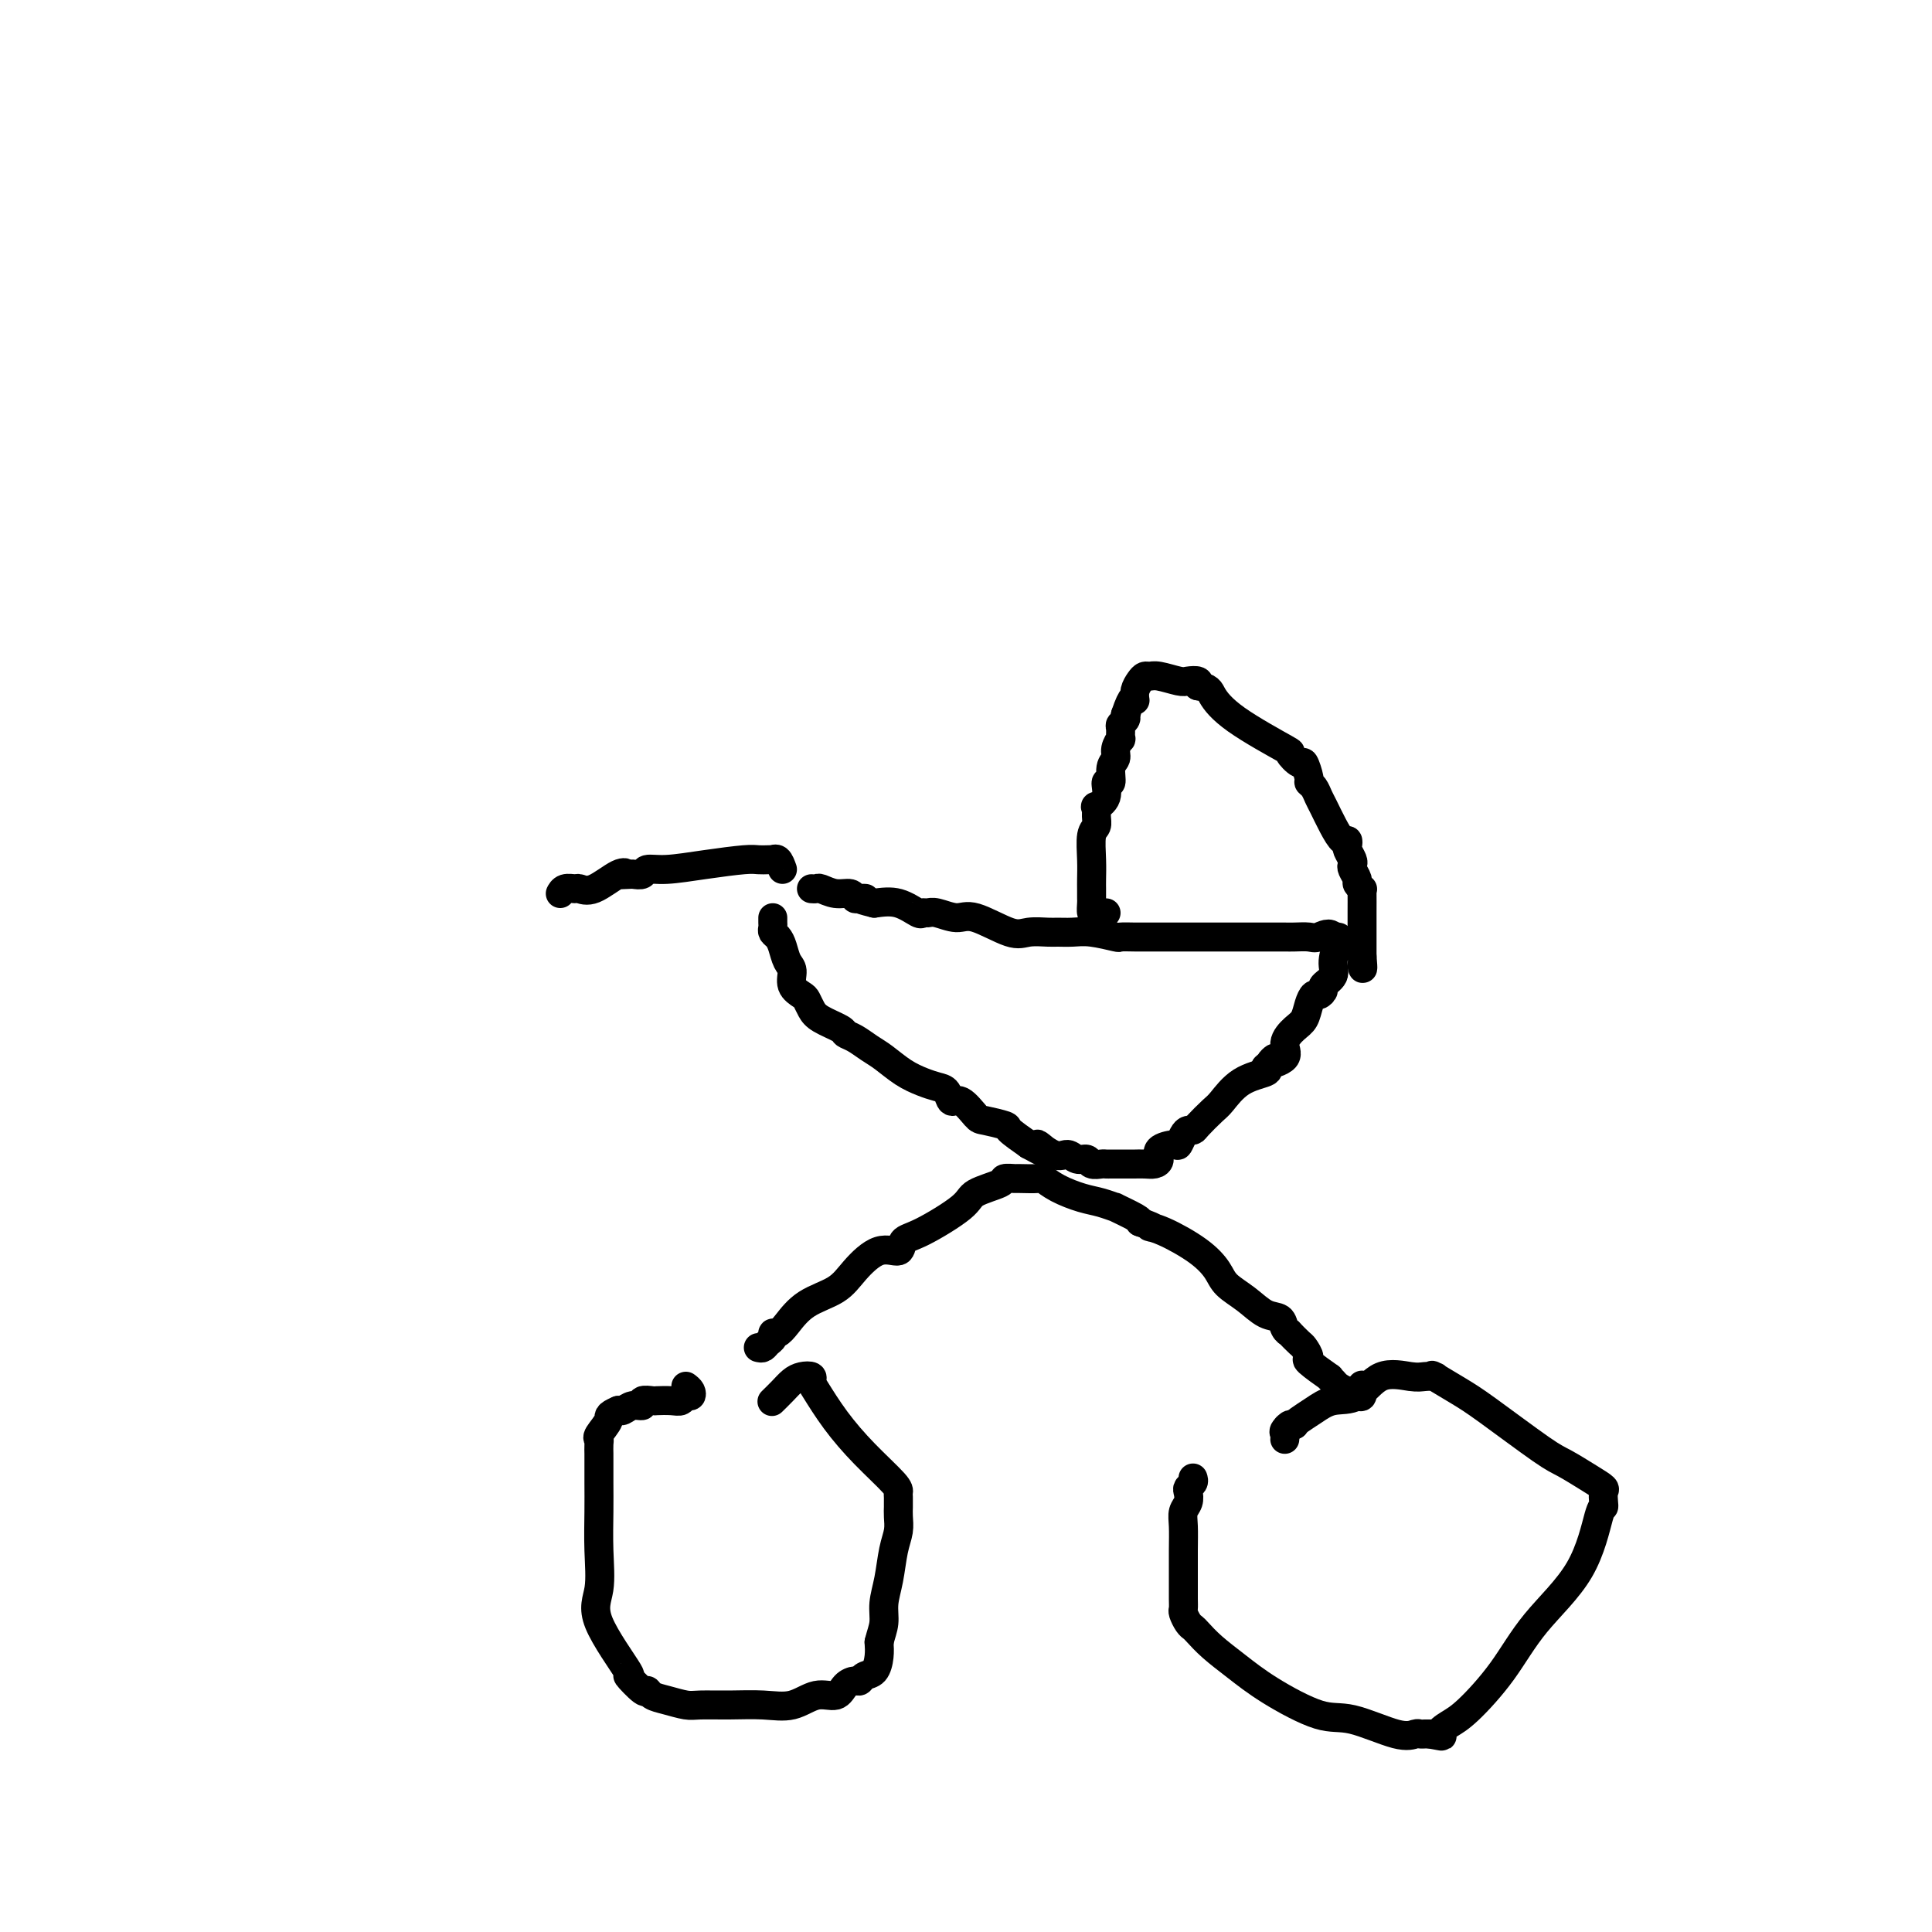 <svg viewBox='0 0 400 400' version='1.1' xmlns='http://www.w3.org/2000/svg' xmlns:xlink='http://www.w3.org/1999/xlink'><g fill='none' stroke='#000000' stroke-width='6' stroke-linecap='round' stroke-linejoin='round'><path d='M142,287c0.398,0.301 0.796,0.603 1,1c0.204,0.397 0.216,0.891 0,1c-0.216,0.109 -0.658,-0.167 -1,0c-0.342,0.167 -0.583,0.776 -1,1c-0.417,0.224 -1.010,0.064 -2,0c-0.990,-0.064 -2.376,-0.032 -3,0c-0.624,0.032 -0.485,0.065 -1,0c-0.515,-0.065 -1.683,-0.228 -2,0c-0.317,0.228 0.216,0.846 0,1c-0.216,0.154 -1.182,-0.154 -2,0c-0.818,0.154 -1.490,0.772 -2,1c-0.510,0.228 -0.860,0.065 -1,0c-0.140,-0.065 -0.070,-0.033 0,0'/><path d='M128,292c-2.497,1.059 -1.741,1.205 -2,2c-0.259,0.795 -1.533,2.237 -2,3c-0.467,0.763 -0.125,0.846 0,1c0.125,0.154 0.034,0.380 0,1c-0.034,0.620 -0.009,1.636 0,2c0.009,0.364 0.004,0.077 0,1c-0.004,0.923 -0.007,3.055 0,5c0.007,1.945 0.025,3.704 0,6c-0.025,2.296 -0.094,5.130 0,8c0.094,2.870 0.351,5.775 0,8c-0.351,2.225 -1.310,3.768 0,7c1.310,3.232 4.889,8.151 6,10c1.111,1.849 -0.244,0.628 0,1c0.244,0.372 2.089,2.338 3,3c0.911,0.662 0.888,0.020 1,0c0.112,-0.020 0.358,0.583 1,1c0.642,0.417 1.678,0.647 3,1c1.322,0.353 2.929,0.829 4,1c1.071,0.171 1.605,0.038 3,0c1.395,-0.038 3.652,0.020 6,0c2.348,-0.020 4.789,-0.117 7,0c2.211,0.117 4.193,0.448 6,0c1.807,-0.448 3.440,-1.674 5,-2c1.560,-0.326 3.047,0.249 4,0c0.953,-0.249 1.372,-1.322 2,-2c0.628,-0.678 1.464,-0.961 2,-1c0.536,-0.039 0.771,0.166 1,0c0.229,-0.166 0.453,-0.704 1,-1c0.547,-0.296 1.416,-0.349 2,-1c0.584,-0.651 0.881,-1.900 1,-3c0.119,-1.100 0.059,-2.050 0,-3'/><path d='M182,340c0.394,-1.650 0.880,-2.777 1,-4c0.120,-1.223 -0.126,-2.544 0,-4c0.126,-1.456 0.622,-3.048 1,-5c0.378,-1.952 0.637,-4.263 1,-6c0.363,-1.737 0.829,-2.899 1,-4c0.171,-1.101 0.045,-2.140 0,-3c-0.045,-0.860 -0.011,-1.540 0,-2c0.011,-0.460 -0.000,-0.701 0,-1c0.000,-0.299 0.013,-0.658 0,-1c-0.013,-0.342 -0.052,-0.669 0,-1c0.052,-0.331 0.196,-0.666 -1,-2c-1.196,-1.334 -3.730,-3.668 -6,-6c-2.270,-2.332 -4.274,-4.664 -6,-7c-1.726,-2.336 -3.172,-4.676 -4,-6c-0.828,-1.324 -1.036,-1.631 -1,-2c0.036,-0.369 0.318,-0.799 0,-1c-0.318,-0.201 -1.234,-0.173 -2,0c-0.766,0.173 -1.380,0.490 -2,1c-0.620,0.510 -1.244,1.214 -2,2c-0.756,0.786 -1.645,1.653 -2,2c-0.355,0.347 -0.178,0.173 0,0'/><path d='M247,306c0.111,0.327 0.222,0.653 0,1c-0.222,0.347 -0.777,0.713 -1,1c-0.223,0.287 -0.112,0.493 0,1c0.112,0.507 0.226,1.314 0,2c-0.226,0.686 -0.793,1.251 -1,2c-0.207,0.749 -0.055,1.682 0,3c0.055,1.318 0.014,3.021 0,5c-0.014,1.979 -0.001,4.236 0,6c0.001,1.764 -0.011,3.036 0,4c0.011,0.964 0.043,1.619 0,2c-0.043,0.381 -0.162,0.489 0,1c0.162,0.511 0.604,1.427 1,2c0.396,0.573 0.747,0.805 1,1c0.253,0.195 0.408,0.354 1,1c0.592,0.646 1.619,1.778 3,3c1.381,1.222 3.114,2.535 5,4c1.886,1.465 3.924,3.082 7,5c3.076,1.918 7.191,4.136 10,5c2.809,0.864 4.311,0.375 7,1c2.689,0.625 6.566,2.364 9,3c2.434,0.636 3.426,0.171 4,0c0.574,-0.171 0.732,-0.046 1,0c0.268,0.046 0.648,0.013 1,0c0.352,-0.013 0.676,-0.007 1,0'/><path d='M296,359c3.930,0.717 2.255,0.510 2,0c-0.255,-0.510 0.911,-1.323 2,-2c1.089,-0.677 2.102,-1.219 4,-3c1.898,-1.781 4.680,-4.802 7,-8c2.320,-3.198 4.177,-6.572 7,-10c2.823,-3.428 6.612,-6.911 9,-11c2.388,-4.089 3.374,-8.783 4,-11c0.626,-2.217 0.893,-1.958 1,-2c0.107,-0.042 0.054,-0.386 0,-1c-0.054,-0.614 -0.111,-1.500 0,-2c0.111,-0.500 0.389,-0.616 0,-1c-0.389,-0.384 -1.445,-1.036 -3,-2c-1.555,-0.964 -3.609,-2.242 -5,-3c-1.391,-0.758 -2.121,-0.998 -5,-3c-2.879,-2.002 -7.908,-5.766 -11,-8c-3.092,-2.234 -4.246,-2.939 -6,-4c-1.754,-1.061 -4.108,-2.479 -5,-3c-0.892,-0.521 -0.320,-0.143 0,0c0.320,0.143 0.390,0.053 0,0c-0.390,-0.053 -1.241,-0.068 -2,0c-0.759,0.068 -1.427,0.220 -3,0c-1.573,-0.220 -4.050,-0.813 -6,0c-1.950,0.813 -3.373,3.030 -5,4c-1.627,0.970 -3.457,0.693 -5,1c-1.543,0.307 -2.800,1.198 -4,2c-1.200,0.802 -2.343,1.515 -3,2c-0.657,0.485 -0.829,0.743 -1,1'/><path d='M268,295c-2.950,1.498 -1.326,0.244 -1,0c0.326,-0.244 -0.644,0.522 -1,1c-0.356,0.478 -0.096,0.667 0,1c0.096,0.333 0.027,0.809 0,1c-0.027,0.191 -0.014,0.095 0,0'/><path d='M157,279c0.341,0.092 0.682,0.183 1,0c0.318,-0.183 0.612,-0.642 1,-1c0.388,-0.358 0.870,-0.617 1,-1c0.130,-0.383 -0.093,-0.892 0,-1c0.093,-0.108 0.501,0.184 1,0c0.499,-0.184 1.087,-0.846 2,-2c0.913,-1.154 2.150,-2.801 4,-4c1.850,-1.199 4.312,-1.950 6,-3c1.688,-1.050 2.603,-2.400 4,-4c1.397,-1.600 3.275,-3.450 5,-4c1.725,-0.550 3.298,0.201 4,0c0.702,-0.201 0.532,-1.353 1,-2c0.468,-0.647 1.573,-0.790 4,-2c2.427,-1.210 6.174,-3.487 8,-5c1.826,-1.513 1.729,-2.262 3,-3c1.271,-0.738 3.910,-1.465 5,-2c1.090,-0.535 0.630,-0.877 1,-1c0.370,-0.123 1.570,-0.027 2,0c0.430,0.027 0.089,-0.014 1,0c0.911,0.014 3.075,0.083 4,0c0.925,-0.083 0.610,-0.319 1,0c0.390,0.319 1.484,1.194 3,2c1.516,0.806 3.454,1.543 5,2c1.546,0.457 2.702,0.633 4,1c1.298,0.367 2.740,0.923 3,1c0.260,0.077 -0.661,-0.325 0,0c0.661,0.325 2.903,1.379 4,2c1.097,0.621 1.048,0.811 1,1'/><path d='M236,253c4.391,1.609 2.368,1.130 2,1c-0.368,-0.130 0.918,0.089 3,1c2.082,0.911 4.959,2.514 7,4c2.041,1.486 3.247,2.855 4,4c0.753,1.145 1.052,2.064 2,3c0.948,0.936 2.546,1.887 4,3c1.454,1.113 2.766,2.387 4,3c1.234,0.613 2.390,0.564 3,1c0.610,0.436 0.674,1.359 1,2c0.326,0.641 0.915,1.002 1,1c0.085,-0.002 -0.335,-0.368 0,0c0.335,0.368 1.426,1.469 2,2c0.574,0.531 0.633,0.491 1,1c0.367,0.509 1.044,1.565 1,2c-0.044,0.435 -0.808,0.249 0,1c0.808,0.751 3.190,2.440 4,3c0.810,0.560 0.049,-0.009 0,0c-0.049,0.009 0.613,0.595 1,1c0.387,0.405 0.499,0.630 1,1c0.501,0.370 1.392,0.886 2,1c0.608,0.114 0.933,-0.173 1,0c0.067,0.173 -0.126,0.806 0,1c0.126,0.194 0.570,-0.051 1,0c0.430,0.051 0.847,0.398 1,0c0.153,-0.398 0.044,-1.542 0,-2c-0.044,-0.458 -0.022,-0.229 0,0'/><path d='M160,190c-0.006,0.334 -0.013,0.669 0,1c0.013,0.331 0.045,0.659 0,1c-0.045,0.341 -0.165,0.695 0,1c0.165,0.305 0.617,0.560 1,1c0.383,0.440 0.698,1.063 1,2c0.302,0.937 0.592,2.187 1,3c0.408,0.813 0.935,1.191 1,2c0.065,0.809 -0.333,2.051 0,3c0.333,0.949 1.396,1.606 2,2c0.604,0.394 0.749,0.526 1,1c0.251,0.474 0.608,1.292 1,2c0.392,0.708 0.818,1.306 2,2c1.182,0.694 3.120,1.483 4,2c0.880,0.517 0.703,0.761 1,1c0.297,0.239 1.069,0.473 2,1c0.931,0.527 2.020,1.346 3,2c0.980,0.654 1.849,1.144 3,2c1.151,0.856 2.584,2.080 4,3c1.416,0.920 2.815,1.536 4,2c1.185,0.464 2.156,0.776 3,1c0.844,0.224 1.560,0.360 2,1c0.440,0.640 0.602,1.782 1,2c0.398,0.218 1.032,-0.490 2,0c0.968,0.490 2.270,2.178 3,3c0.730,0.822 0.886,0.777 2,1c1.114,0.223 3.184,0.714 4,1c0.816,0.286 0.376,0.367 1,1c0.624,0.633 2.312,1.816 4,3'/><path d='M213,237c6.965,3.896 2.879,0.637 2,0c-0.879,-0.637 1.451,1.350 3,2c1.549,0.650 2.317,-0.036 3,0c0.683,0.036 1.282,0.794 2,1c0.718,0.206 1.554,-0.141 2,0c0.446,0.141 0.502,0.770 1,1c0.498,0.230 1.439,0.062 2,0c0.561,-0.062 0.742,-0.017 1,0c0.258,0.017 0.593,0.004 1,0c0.407,-0.004 0.888,-0.001 1,0c0.112,0.001 -0.143,0.000 0,0c0.143,-0.000 0.685,-0.000 1,0c0.315,0.000 0.402,0.001 1,0c0.598,-0.001 1.706,-0.002 2,0c0.294,0.002 -0.225,0.008 0,0c0.225,-0.008 1.195,-0.031 2,0c0.805,0.031 1.444,0.115 2,0c0.556,-0.115 1.028,-0.430 1,-1c-0.028,-0.570 -0.555,-1.396 0,-2c0.555,-0.604 2.191,-0.985 3,-1c0.809,-0.015 0.792,0.335 1,0c0.208,-0.335 0.640,-1.354 1,-2c0.360,-0.646 0.647,-0.920 1,-1c0.353,-0.080 0.770,0.032 1,0c0.230,-0.032 0.273,-0.208 1,-1c0.727,-0.792 2.140,-2.201 3,-3c0.860,-0.799 1.169,-0.987 2,-2c0.831,-1.013 2.185,-2.850 4,-4c1.815,-1.150 4.090,-1.614 5,-2c0.910,-0.386 0.455,-0.693 0,-1'/><path d='M262,221c3.596,-3.297 1.086,-1.540 1,-1c-0.086,0.540 2.253,-0.138 3,-1c0.747,-0.862 -0.098,-1.909 0,-3c0.098,-1.091 1.139,-2.225 2,-3c0.861,-0.775 1.541,-1.192 2,-2c0.459,-0.808 0.695,-2.009 1,-3c0.305,-0.991 0.678,-1.774 1,-2c0.322,-0.226 0.593,0.104 1,0c0.407,-0.104 0.950,-0.641 1,-1c0.050,-0.359 -0.392,-0.541 0,-1c0.392,-0.459 1.619,-1.195 2,-2c0.381,-0.805 -0.083,-1.680 0,-3c0.083,-1.320 0.715,-3.086 1,-4c0.285,-0.914 0.224,-0.975 0,-1c-0.224,-0.025 -0.612,-0.012 -1,0'/><path d='M276,194c-0.601,-1.238 -2.105,-0.332 -3,0c-0.895,0.332 -1.182,0.089 -2,0c-0.818,-0.089 -2.167,-0.024 -3,0c-0.833,0.024 -1.150,0.006 -2,0c-0.850,-0.006 -2.234,-0.002 -3,0c-0.766,0.002 -0.914,0.000 -2,0c-1.086,-0.000 -3.110,-0.000 -5,0c-1.890,0.000 -3.647,0.000 -5,0c-1.353,-0.000 -2.302,-0.000 -3,0c-0.698,0.000 -1.146,-0.000 -2,0c-0.854,0.000 -2.114,0.000 -3,0c-0.886,-0.000 -1.398,-0.000 -2,0c-0.602,0.000 -1.296,0.001 -2,0c-0.704,-0.001 -1.420,-0.004 -2,0c-0.580,0.004 -1.026,0.015 -2,0c-0.974,-0.015 -2.478,-0.057 -3,0c-0.522,0.057 -0.063,0.212 -1,0c-0.937,-0.212 -3.269,-0.790 -5,-1c-1.731,-0.210 -2.861,-0.053 -4,0c-1.139,0.053 -2.286,0.003 -3,0c-0.714,-0.003 -0.994,0.043 -2,0c-1.006,-0.043 -2.738,-0.173 -4,0c-1.262,0.173 -2.054,0.649 -4,0c-1.946,-0.649 -5.047,-2.423 -7,-3c-1.953,-0.577 -2.759,0.044 -4,0c-1.241,-0.044 -2.918,-0.751 -4,-1c-1.082,-0.249 -1.569,-0.039 -2,0c-0.431,0.039 -0.806,-0.093 -1,0c-0.194,0.093 -0.206,0.410 -1,0c-0.794,-0.410 -2.370,-1.546 -4,-2c-1.630,-0.454 -3.315,-0.227 -5,0'/><path d='M181,187c-4.738,-1.150 -2.585,-1.025 -2,-1c0.585,0.025 -0.400,-0.050 -1,0c-0.600,0.050 -0.815,0.224 -1,0c-0.185,-0.224 -0.341,-0.844 -1,-1c-0.659,-0.156 -1.823,0.154 -3,0c-1.177,-0.154 -2.367,-0.773 -3,-1c-0.633,-0.227 -0.709,-0.061 -1,0c-0.291,0.061 -0.797,0.017 -1,0c-0.203,-0.017 -0.101,-0.009 0,0'/><path d='M229,189c-0.732,-0.054 -1.464,-0.109 -2,0c-0.536,0.109 -0.876,0.380 -1,0c-0.124,-0.380 -0.033,-1.413 0,-2c0.033,-0.587 0.009,-0.728 0,-1c-0.009,-0.272 -0.003,-0.675 0,-1c0.003,-0.325 0.005,-0.573 0,-1c-0.005,-0.427 -0.016,-1.034 0,-2c0.016,-0.966 0.057,-2.291 0,-4c-0.057,-1.709 -0.214,-3.802 0,-5c0.214,-1.198 0.797,-1.502 1,-2c0.203,-0.498 0.025,-1.189 0,-2c-0.025,-0.811 0.102,-1.742 0,-2c-0.102,-0.258 -0.435,0.156 0,0c0.435,-0.156 1.637,-0.881 2,-2c0.363,-1.119 -0.114,-2.631 0,-3c0.114,-0.369 0.819,0.405 1,0c0.181,-0.405 -0.162,-1.987 0,-3c0.162,-1.013 0.828,-1.455 1,-2c0.172,-0.545 -0.151,-1.193 0,-2c0.151,-0.807 0.776,-1.774 1,-2c0.224,-0.226 0.046,0.290 0,0c-0.046,-0.290 0.039,-1.387 0,-2c-0.039,-0.613 -0.203,-0.742 0,-1c0.203,-0.258 0.772,-0.645 1,-1c0.228,-0.355 0.114,-0.677 0,-1'/><path d='M233,148c1.532,-4.572 1.864,-3.502 2,-3c0.136,0.502 0.078,0.436 0,0c-0.078,-0.436 -0.175,-1.242 0,-2c0.175,-0.758 0.621,-1.467 1,-2c0.379,-0.533 0.692,-0.889 1,-1c0.308,-0.111 0.612,0.022 1,0c0.388,-0.022 0.861,-0.199 2,0c1.139,0.199 2.944,0.775 4,1c1.056,0.225 1.361,0.099 2,0c0.639,-0.099 1.611,-0.171 2,0c0.389,0.171 0.194,0.586 0,1'/><path d='M248,142c2.393,0.400 2.375,0.900 3,2c0.625,1.100 1.893,2.800 5,5c3.107,2.200 8.052,4.901 10,6c1.948,1.099 0.899,0.595 1,1c0.101,0.405 1.350,1.718 2,2c0.650,0.282 0.699,-0.468 1,0c0.301,0.468 0.853,2.154 1,3c0.147,0.846 -0.113,0.851 0,1c0.113,0.149 0.597,0.440 1,1c0.403,0.560 0.725,1.389 1,2c0.275,0.611 0.505,1.004 1,2c0.495,0.996 1.256,2.594 2,4c0.744,1.406 1.471,2.618 2,3c0.529,0.382 0.860,-0.066 1,0c0.140,0.066 0.089,0.647 0,1c-0.089,0.353 -0.216,0.480 0,1c0.216,0.520 0.775,1.434 1,2c0.225,0.566 0.117,0.782 0,1c-0.117,0.218 -0.241,0.436 0,1c0.241,0.564 0.849,1.472 1,2c0.151,0.528 -0.156,0.674 0,1c0.156,0.326 0.774,0.831 1,1c0.226,0.169 0.061,0.001 0,0c-0.061,-0.001 -0.016,0.165 0,1c0.016,0.835 0.004,2.340 0,4c-0.004,1.660 -0.001,3.474 0,5c0.001,1.526 0.001,2.763 0,4'/><path d='M282,198c0.311,3.556 0.089,2.444 0,2c-0.089,-0.444 -0.044,-0.222 0,0'/><path d='M162,180c-0.305,-0.845 -0.610,-1.690 -1,-2c-0.390,-0.310 -0.866,-0.084 -1,0c-0.134,0.084 0.074,0.025 0,0c-0.074,-0.025 -0.431,-0.017 -1,0c-0.569,0.017 -1.350,0.042 -2,0c-0.650,-0.042 -1.167,-0.151 -3,0c-1.833,0.151 -4.980,0.563 -8,1c-3.020,0.437 -5.913,0.901 -8,1c-2.087,0.099 -3.370,-0.166 -4,0c-0.630,0.166 -0.609,0.762 -1,1c-0.391,0.238 -1.196,0.119 -2,0'/><path d='M131,181c-5.257,0.204 -2.899,0.212 -2,0c0.899,-0.212 0.339,-0.646 -1,0c-1.339,0.646 -3.459,2.373 -5,3c-1.541,0.627 -2.504,0.154 -3,0c-0.496,-0.154 -0.525,0.010 -1,0c-0.475,-0.010 -1.397,-0.195 -2,0c-0.603,0.195 -0.887,0.770 -1,1c-0.113,0.230 -0.057,0.115 0,0'/></g>
</svg>